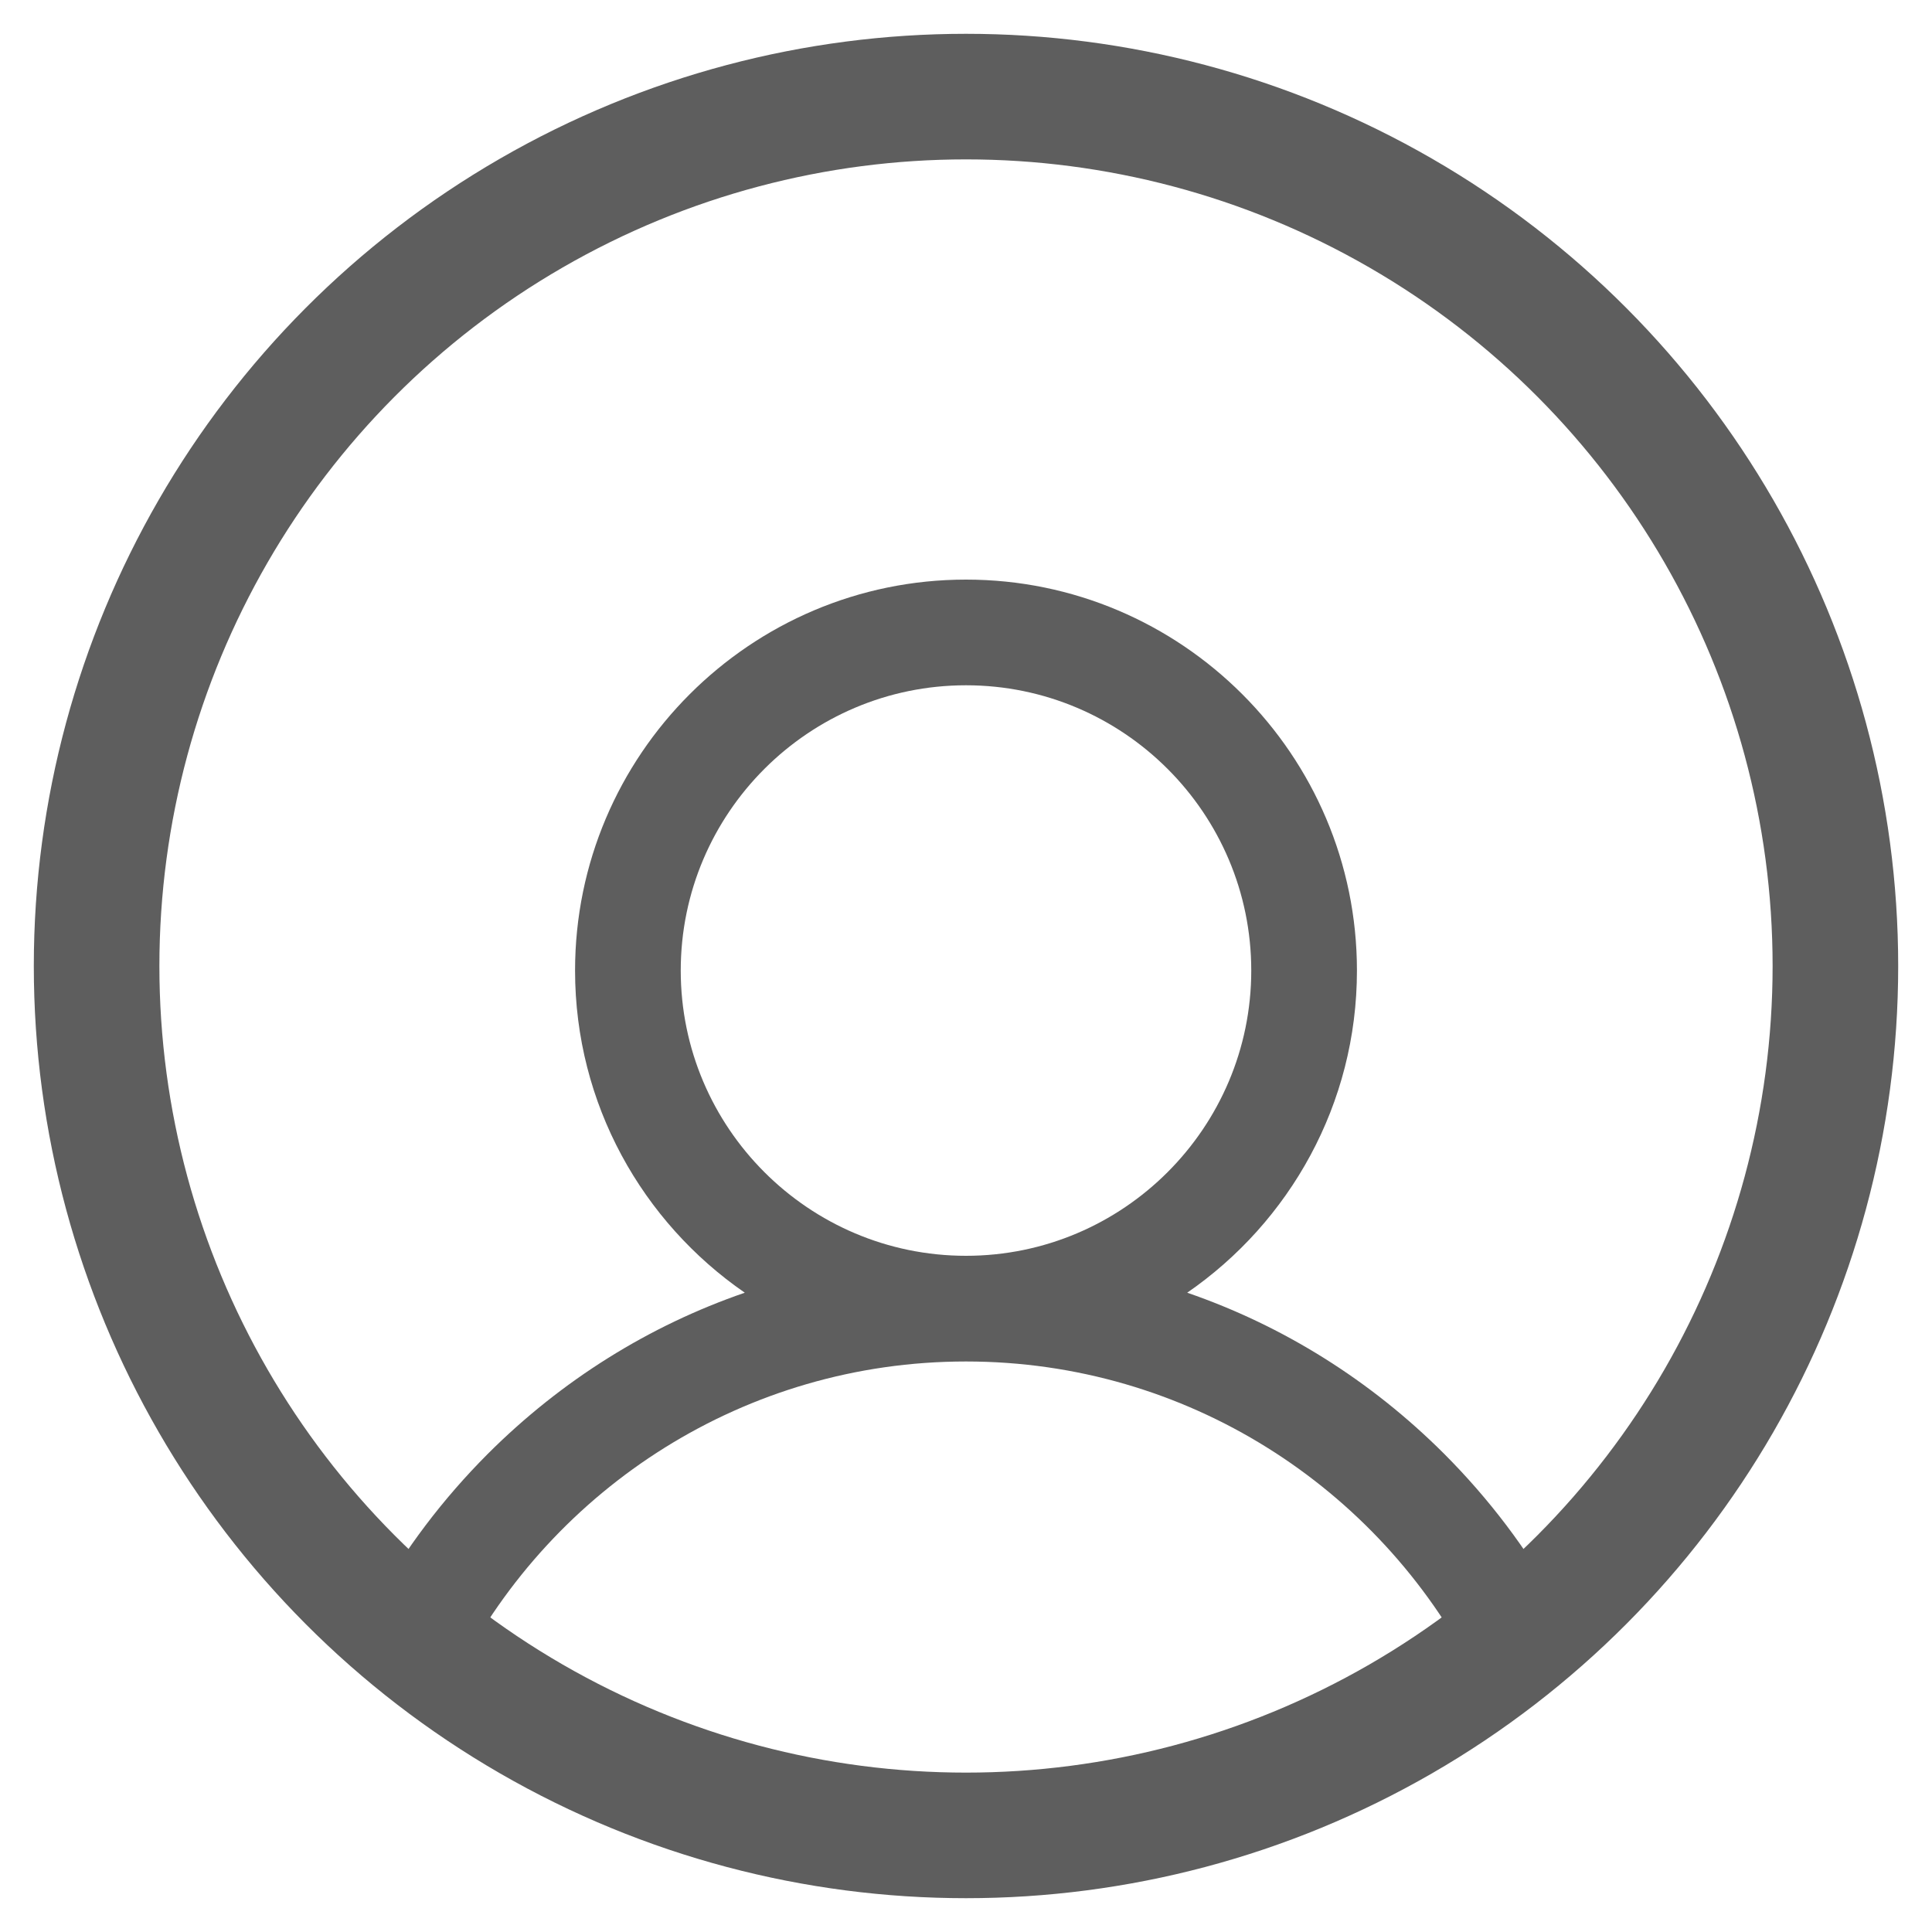 <?xml version="1.0" encoding="UTF-8"?>
<svg width="20px" height="20px" viewBox="0 0 20 20" version="1.1" xmlns="http://www.w3.org/2000/svg" xmlns:xlink="http://www.w3.org/1999/xlink">
    <!-- Generator: Sketch 57.1 (83088) - https://sketch.com -->
    <title>ic_perfil@1x</title>
    <desc>Created with Sketch.</desc>
    <g id="cliente" stroke="none" stroke-width="1" fill="none" fill-rule="evenodd">
        <g id="Web-Desktop-Copy-8" transform="translate(-800, -347)">
            <g id="ic_perfil" transform="translate(801, 348)">
                <g id="Group">
                    <path d="M9,5 C11.231,5 13.047,6.815 13.047,9.047 C13.047,10.429 12.35,11.651 11.29,12.382 C12.28,12.723 13.187,13.288 13.95,14.05 C14.416,14.517 14.809,15.037 15.121,15.598 C14.848,15.852 14.559,16.089 14.255,16.307 C13.274,14.4 11.287,13.094 9,13.094 C6.713,13.094 4.726,14.4 3.745,16.306 C3.441,16.089 3.152,15.852 2.879,15.598 C3.191,15.037 3.584,14.517 4.05,14.05 C4.813,13.288 5.72,12.723 6.71,12.382 C5.65,11.651 4.953,10.429 4.953,9.047 C4.953,6.815 6.769,5 9,5 Z M9,6.094 C7.372,6.094 6.047,7.418 6.047,9.047 C6.047,10.675 7.372,12 9,12 C10.628,12 11.953,10.675 11.953,9.047 C11.953,7.418 10.628,6.094 9,6.094 Z" id="Combined-Shape" fill="#5E5E5E" fill-rule="nonzero"></path>
                    <circle id="Oval-Copy" stroke="#5E5E5E" stroke-width="1.3" cx="9" cy="9" r="9"></circle>
                </g>
            </g>
        </g>
    </g>
</svg>